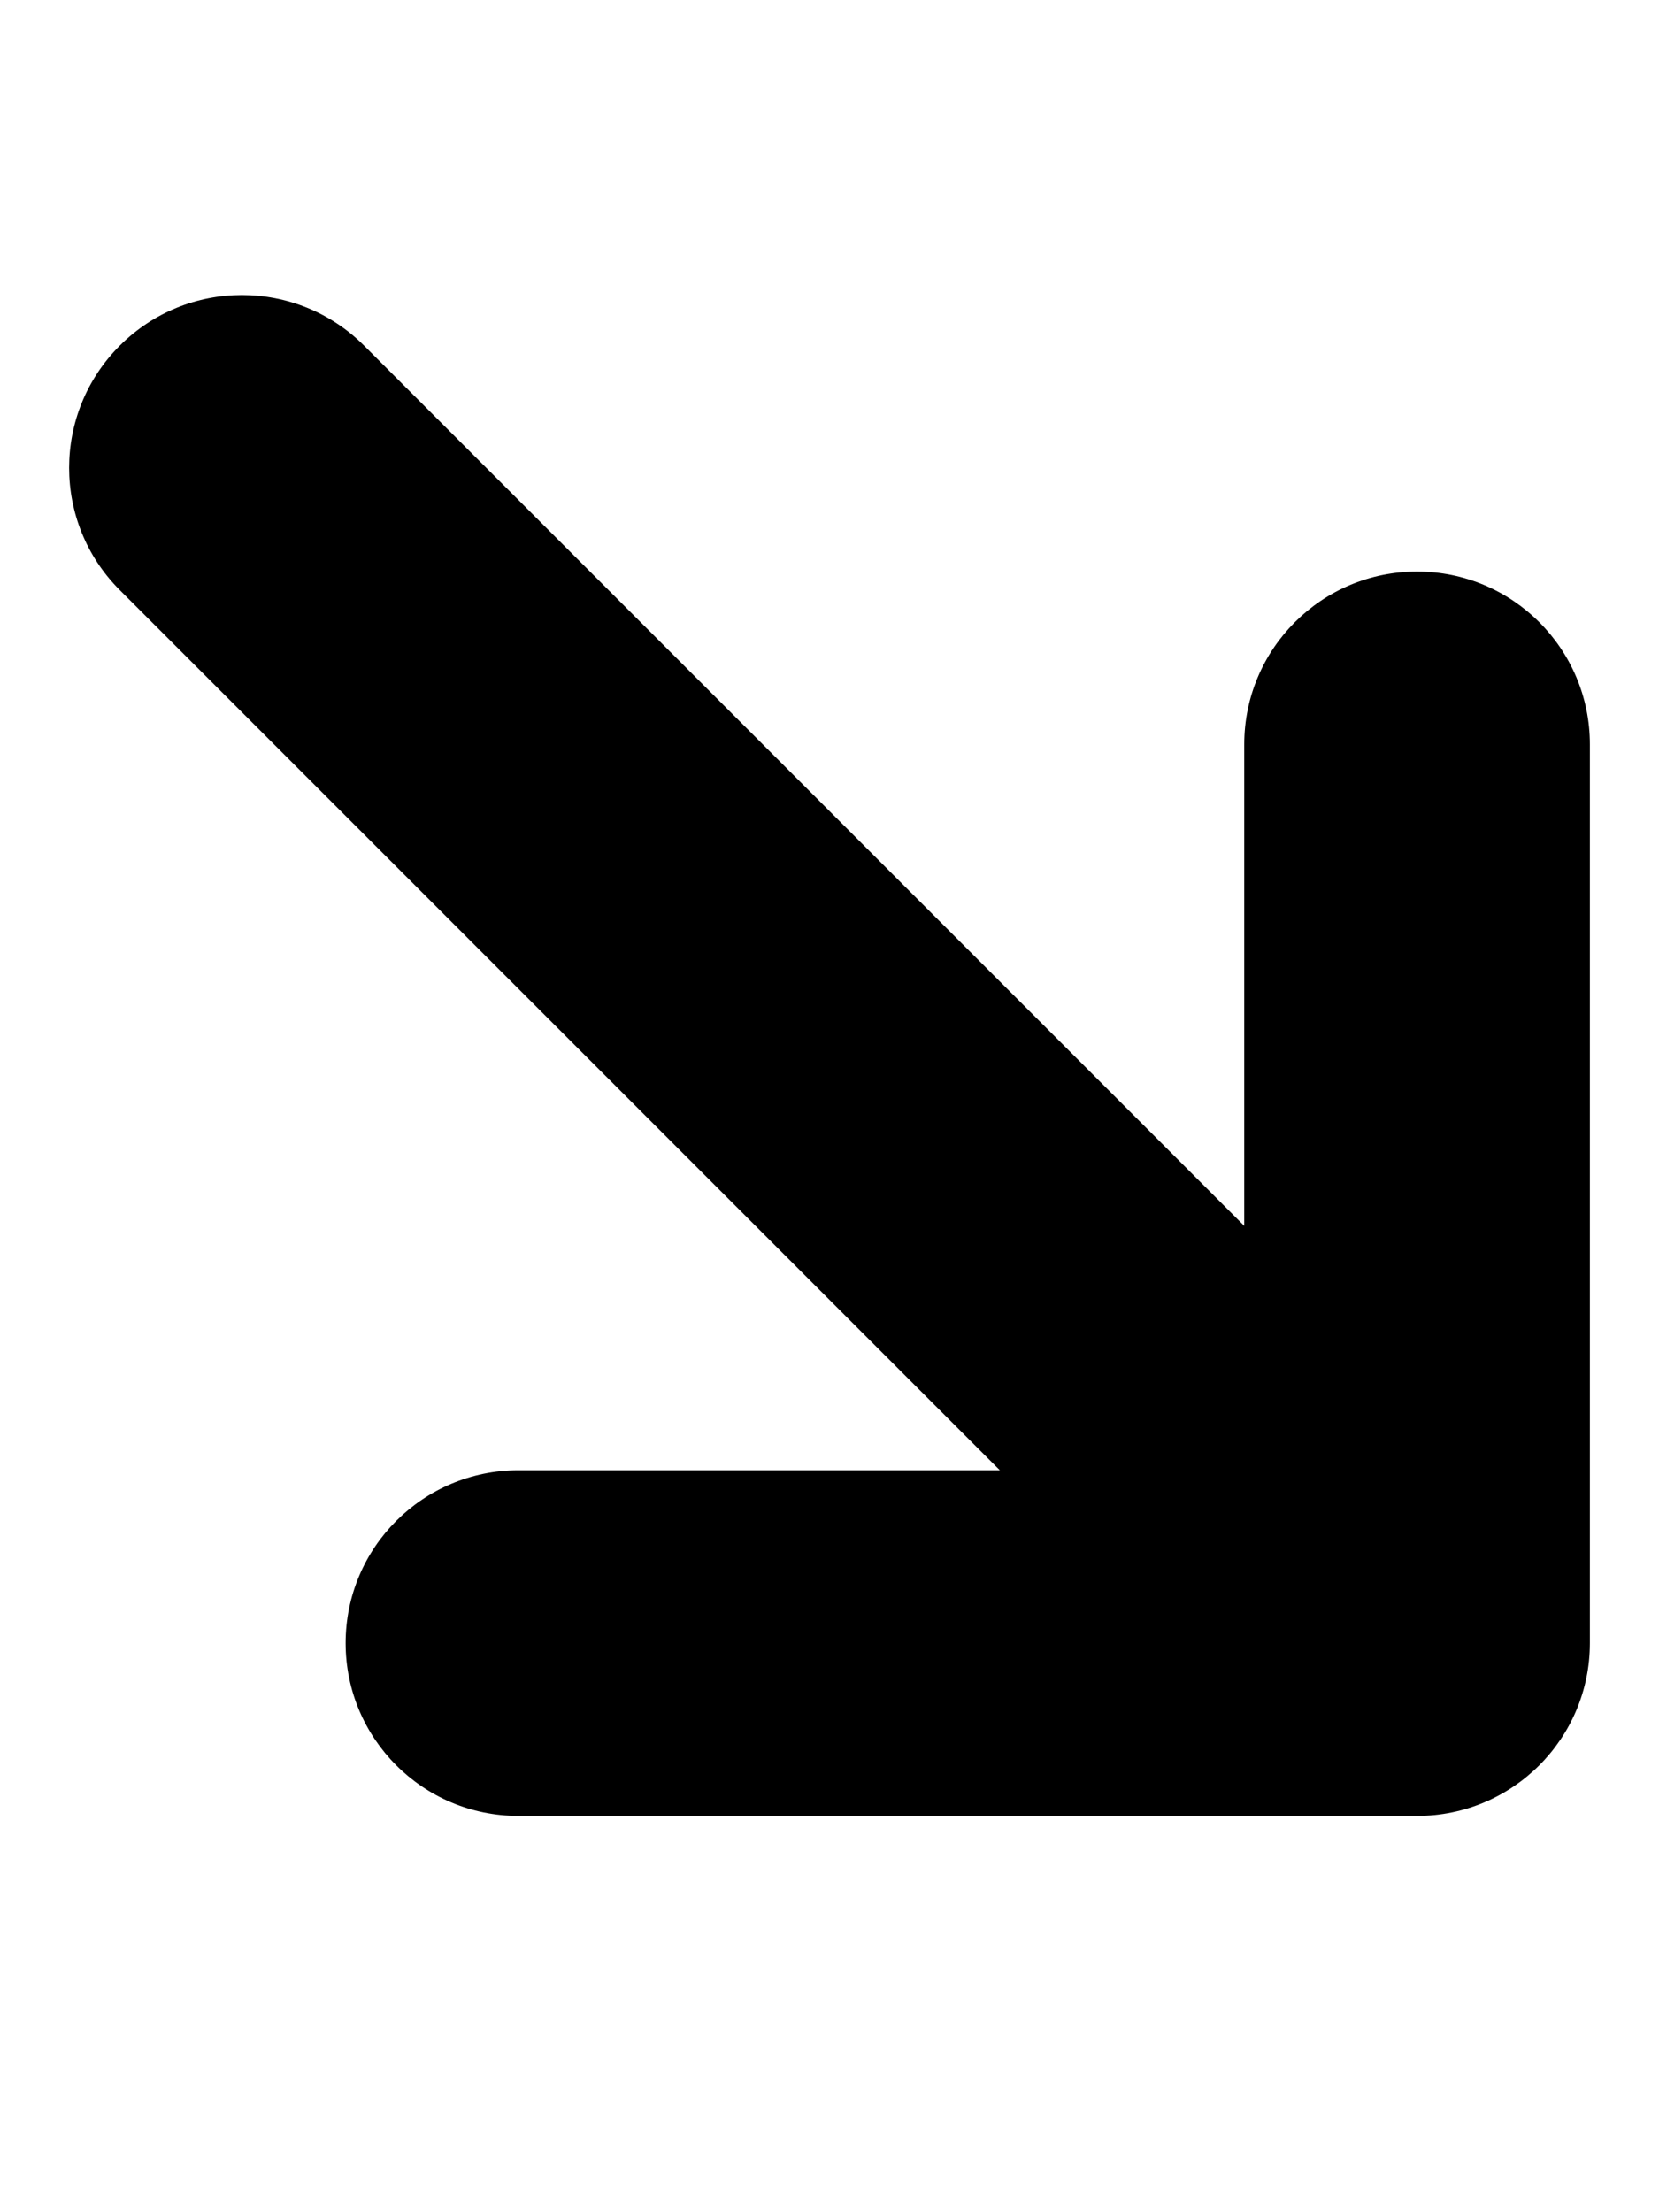<svg xmlns="http://www.w3.org/2000/svg" viewBox="0 0 384 512"><!-- Font Awesome Pro 6.0.0-alpha2 by @fontawesome - https://fontawesome.com License - https://fontawesome.com/license (Commercial License) --><path d="M328 132.281C305.906 132.281 288 150.188 288 172.281V283.719L84.281 80C68.656 64.375 43.344 64.375 27.719 80S12.094 120.938 27.719 136.562L231.437 340.281H120C97.906 340.281 80 358.188 80 380.281S97.906 420.281 120 420.281H328C350.094 420.281 368 402.375 368 380.281V172.281C368 150.188 350.094 132.281 328 132.281Z"/></svg>